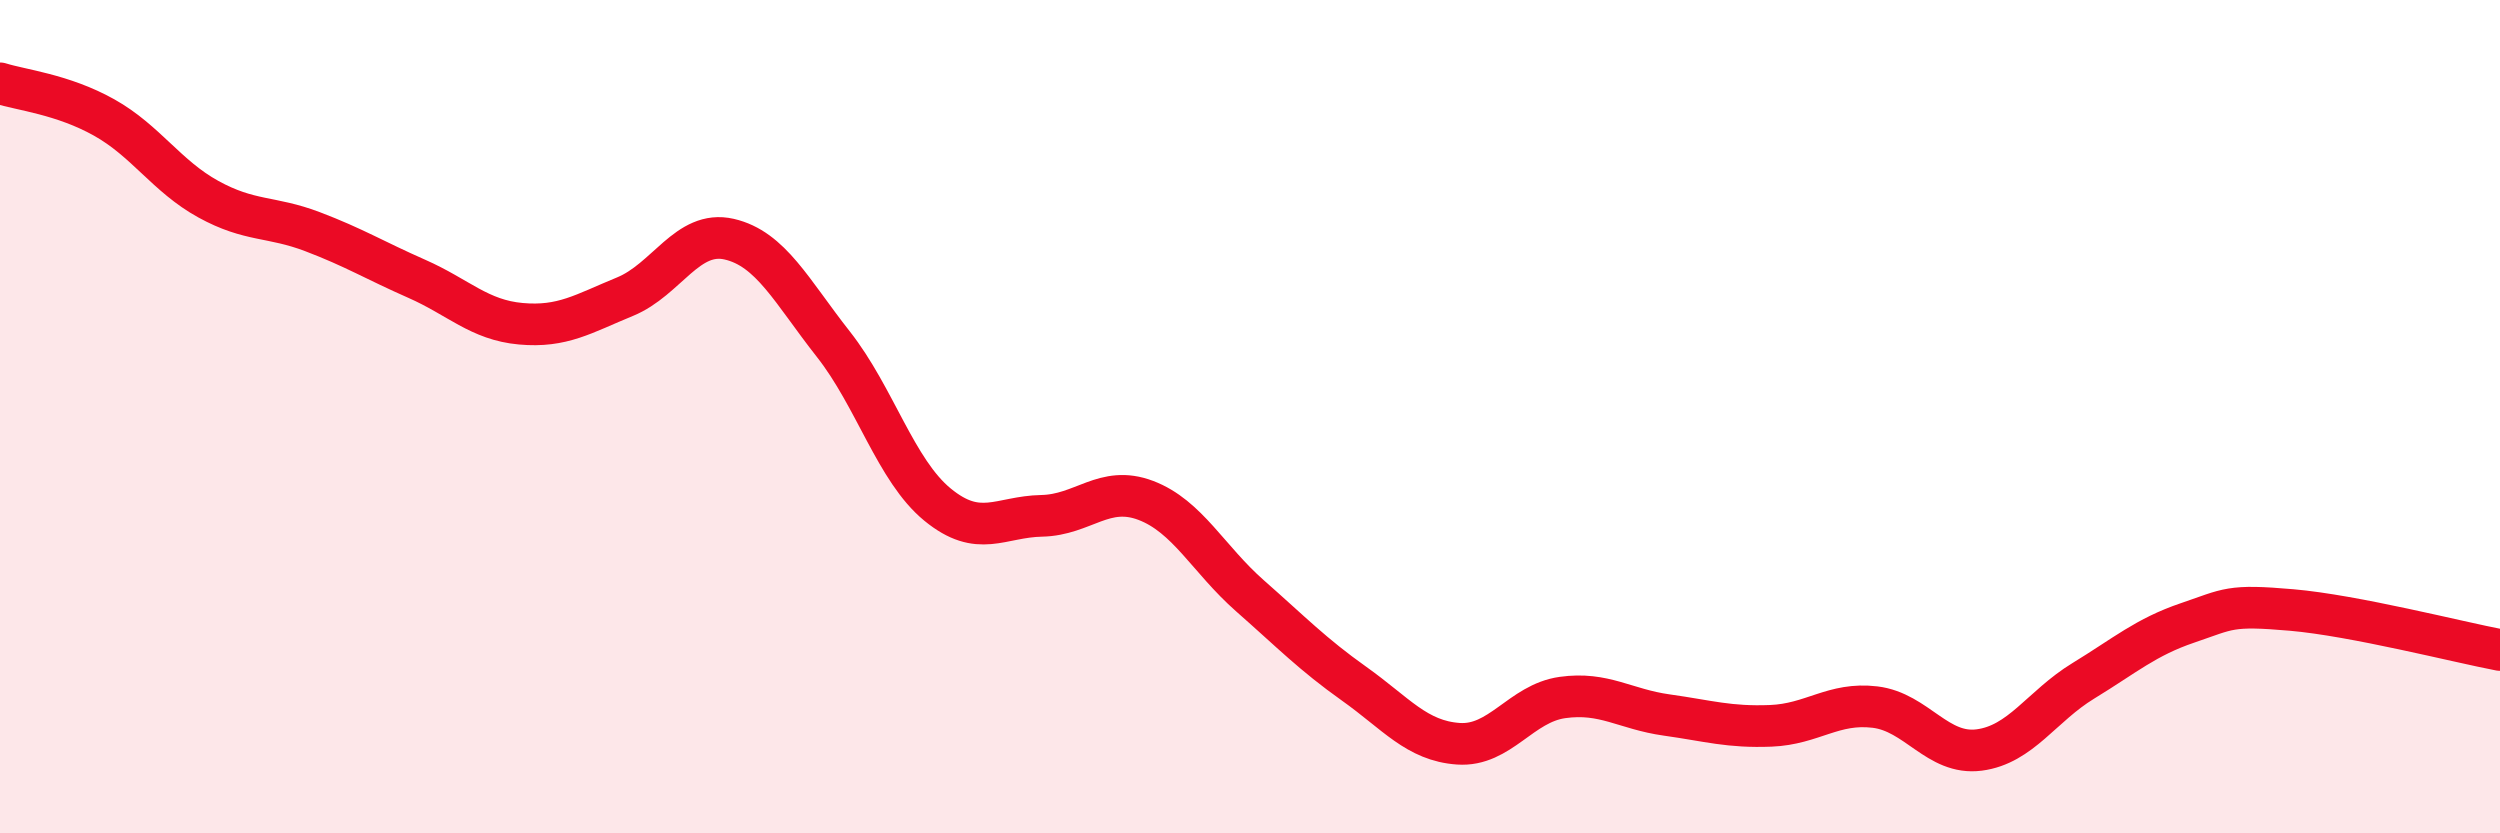 
    <svg width="60" height="20" viewBox="0 0 60 20" xmlns="http://www.w3.org/2000/svg">
      <path
        d="M 0,2 C 0.5,2.16 1.5,2.26 2.5,2.82 C 3.5,3.38 4,4.23 5,4.78 C 6,5.33 6.5,5.18 7.5,5.56 C 8.5,5.94 9,6.25 10,6.69 C 11,7.13 11.5,7.68 12.5,7.77 C 13.5,7.86 14,7.53 15,7.12 C 16,6.71 16.5,5.51 17.5,5.74 C 18.5,5.97 19,6.99 20,8.26 C 21,9.53 21.5,11.29 22.5,12.11 C 23.5,12.93 24,12.4 25,12.38 C 26,12.36 26.5,11.63 27.5,12.01 C 28.5,12.39 29,13.42 30,14.3 C 31,15.18 31.5,15.7 32.5,16.41 C 33.5,17.12 34,17.78 35,17.85 C 36,17.92 36.5,16.88 37.5,16.74 C 38.5,16.6 39,17.02 40,17.16 C 41,17.3 41.5,17.46 42.5,17.42 C 43.5,17.38 44,16.85 45,16.97 C 46,17.09 46.5,18.13 47.5,18 C 48.5,17.87 49,16.95 50,16.34 C 51,15.73 51.5,15.29 52.5,14.95 C 53.5,14.61 53.5,14.51 55,14.64 C 56.5,14.77 59,15.41 60,15.6L60 20L0 20Z"
        fill="#EB0A25"
        opacity="0.1"
        stroke-linecap="round"
        stroke-linejoin="round"
      />
      <path
        d="M 0,2 C 0.5,2.16 1.5,2.26 2.5,2.82 C 3.5,3.38 4,4.23 5,4.78 C 6,5.33 6.5,5.18 7.5,5.56 C 8.5,5.94 9,6.25 10,6.69 C 11,7.13 11.5,7.68 12.5,7.77 C 13.5,7.86 14,7.53 15,7.12 C 16,6.71 16.5,5.51 17.5,5.74 C 18.5,5.97 19,6.99 20,8.26 C 21,9.53 21.5,11.29 22.5,12.11 C 23.5,12.93 24,12.4 25,12.38 C 26,12.36 26.5,11.63 27.5,12.01 C 28.5,12.39 29,13.42 30,14.3 C 31,15.18 31.5,15.7 32.5,16.41 C 33.5,17.12 34,17.78 35,17.85 C 36,17.92 36.5,16.88 37.5,16.74 C 38.5,16.6 39,17.02 40,17.16 C 41,17.3 41.5,17.46 42.5,17.42 C 43.5,17.38 44,16.85 45,16.97 C 46,17.09 46.5,18.13 47.5,18 C 48.5,17.87 49,16.95 50,16.34 C 51,15.73 51.5,15.29 52.5,14.95 C 53.5,14.61 53.5,14.51 55,14.64 C 56.5,14.77 59,15.41 60,15.6"
        stroke="#EB0A25"
        stroke-width="1"
        fill="none"
        stroke-linecap="round"
        stroke-linejoin="round"
      />
    </svg>
  